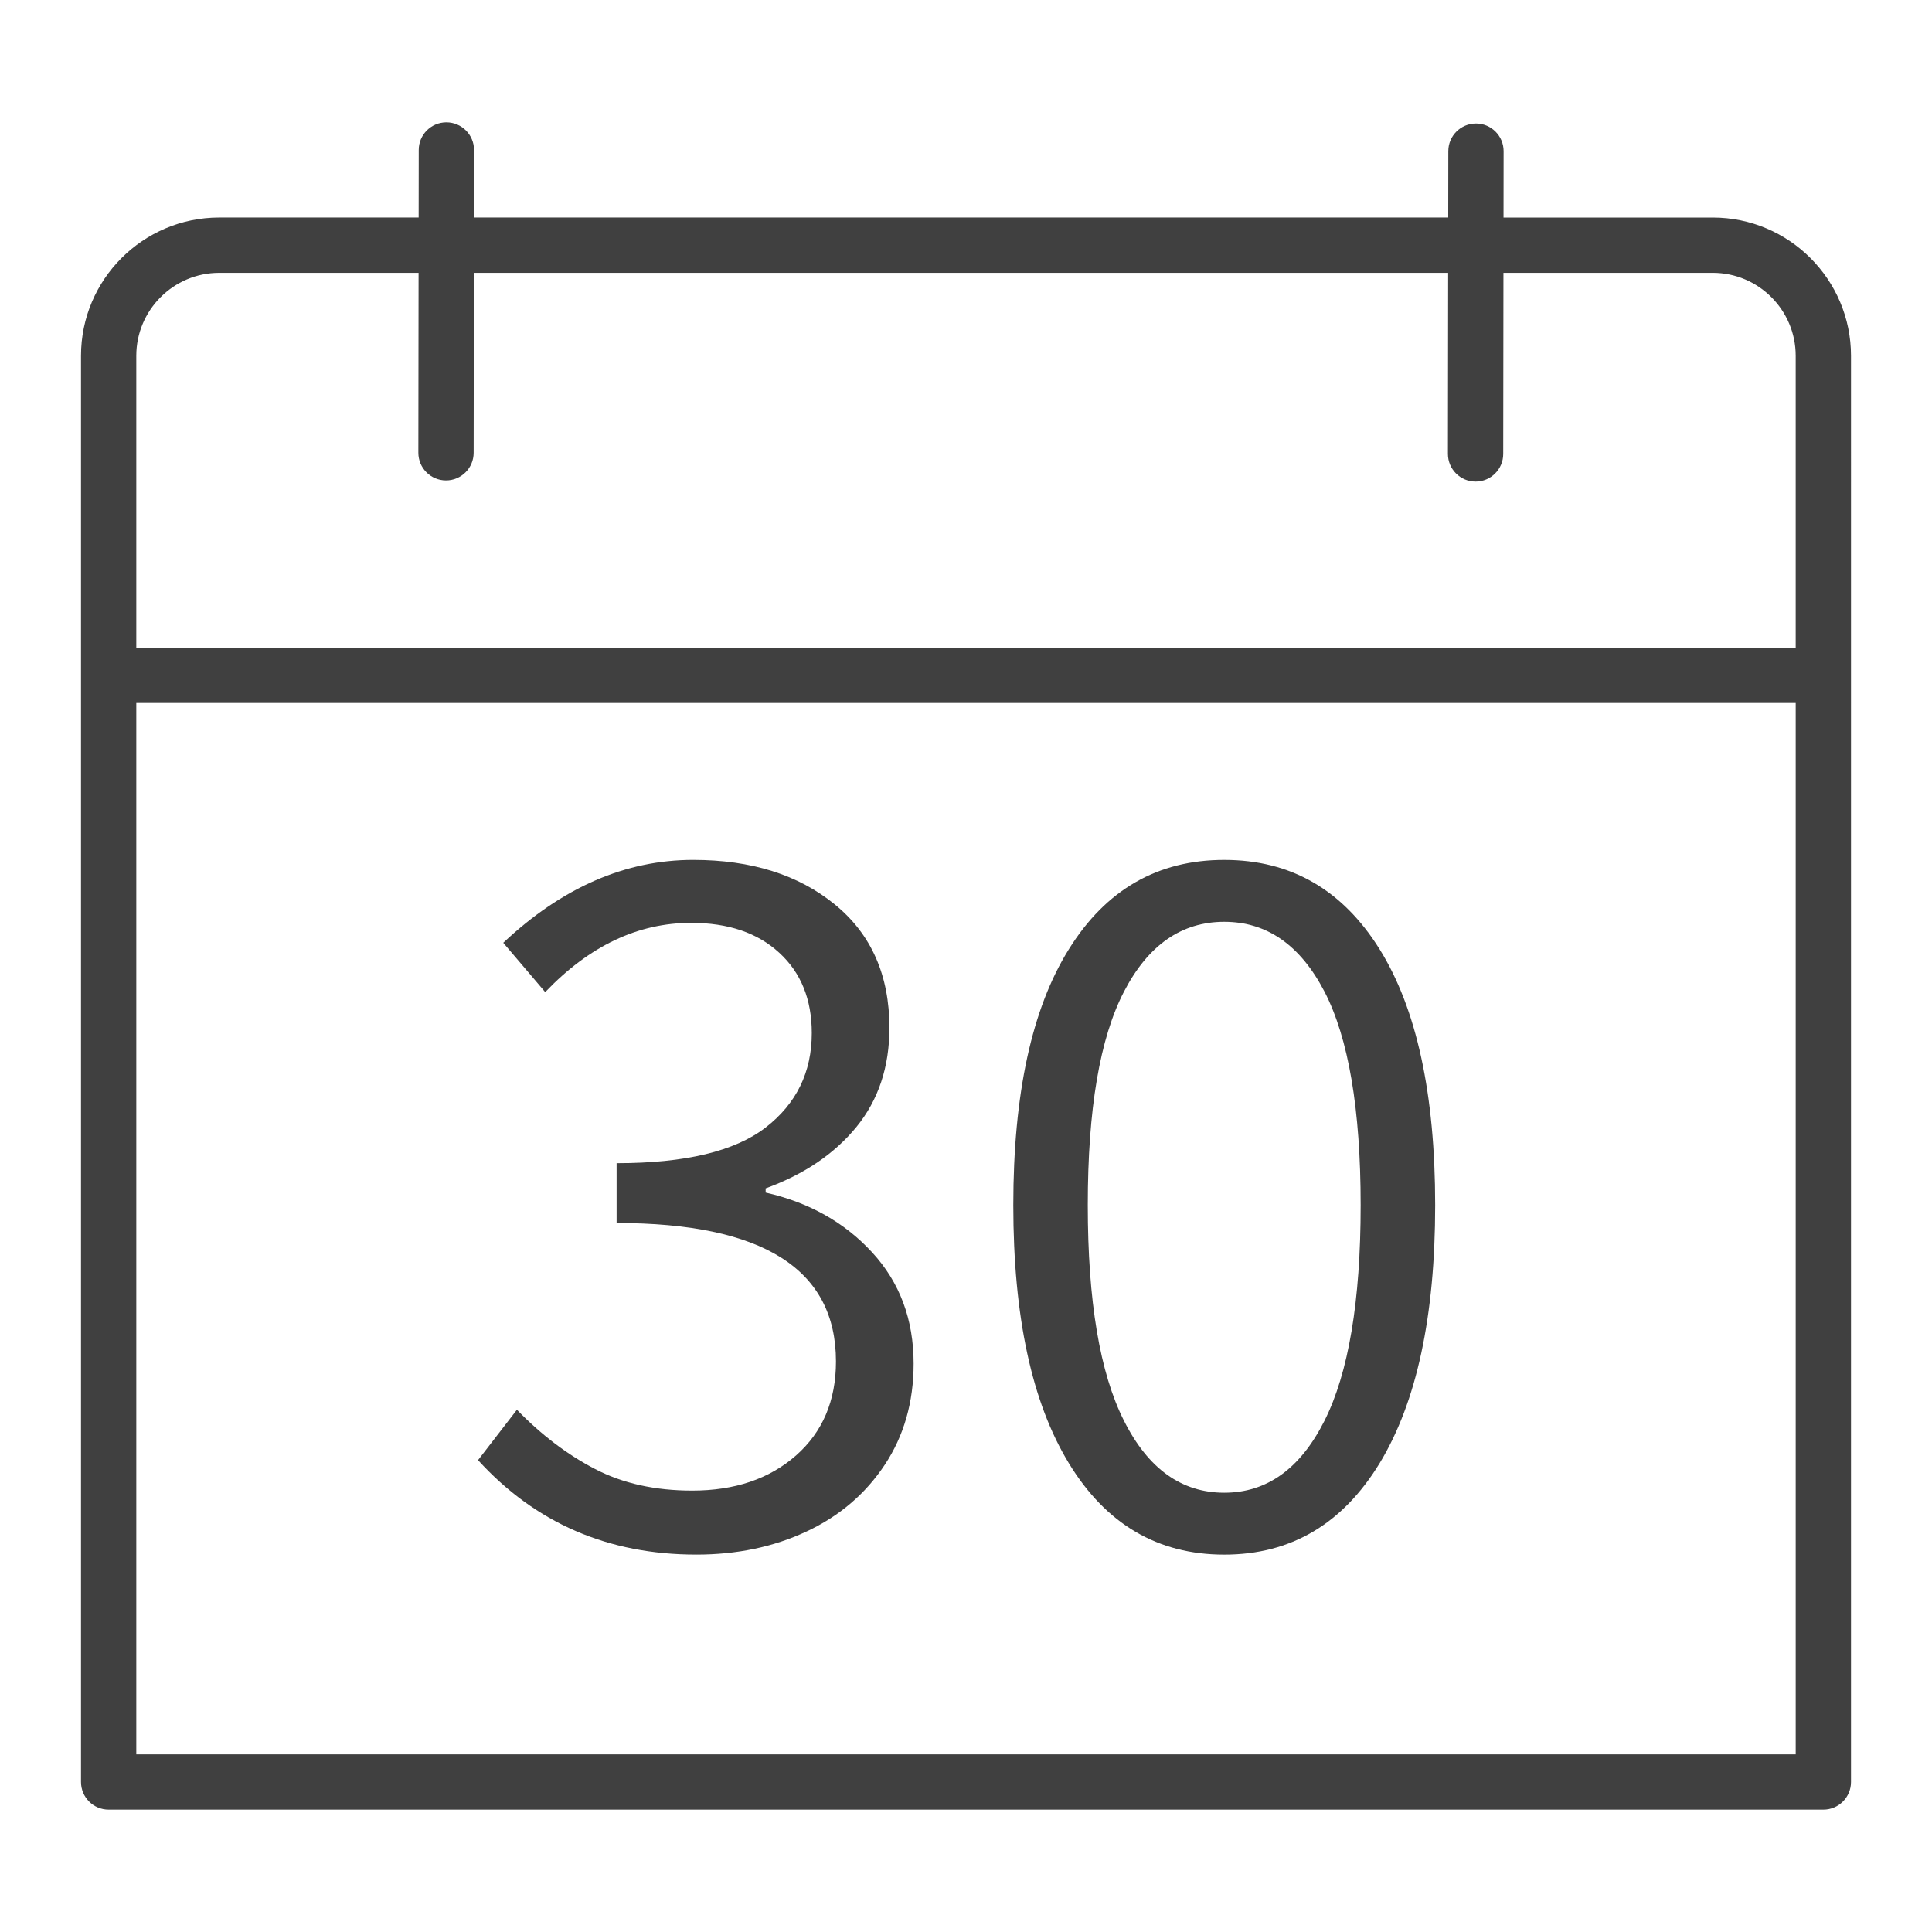 <?xml version="1.0" encoding="iso-8859-1"?>
<!-- Generator: Adobe Illustrator 22.0.0, SVG Export Plug-In . SVG Version: 6.00 Build 0)  -->
<svg version="1.1" id="&#x56FE;&#x5C42;_1" xmlns="http://www.w3.org/2000/svg" xmlns:xlink="http://www.w3.org/1999/xlink" x="0px"
	 y="0px" viewBox="0 0 200 200" style="enable-background:new 0 0 200 200;" xml:space="preserve">
<g>
	<path style="fill:#404040;" d="M177.304,22.52h-21.66l0.009-6.871c0-1.579-1.28-2.862-2.857-2.865c-0.006,0-0.006,0-0.006,0
		c-1.576,0-2.862,1.28-2.862,2.859l-0.009,6.876H49.063l0.009-6.991c0-1.579-1.28-2.862-2.857-2.865c-0.006,0-0.006,0-0.006,0
		c-1.576,0-2.862,1.28-2.862,2.859l-0.009,6.996H22.696c-7.894,0-14.311,6.421-14.311,14.311v147.643
		c0,1.582,1.28,2.862,2.862,2.862h177.507c1.582,0,2.862-1.28,2.862-2.862V36.831C191.616,28.94,185.198,22.52,177.304,22.52z
		 M22.696,28.244h20.635l-0.023,18.627c0,1.579,1.28,2.862,2.857,2.865c0.006,0,0.006,0,0.006,0c1.576,0,2.862-1.28,2.862-2.859
		l0.023-18.633h100.856l-0.023,18.747c0,1.579,1.28,2.862,2.857,2.865c0.006,0,0.006,0,0.006,0c1.576,0,2.862-1.28,2.862-2.859
		l0.023-18.753h21.667c4.735,0,8.587,3.852,8.587,8.587v30.216H14.109V36.831C14.109,32.096,17.961,28.244,22.696,28.244z
		 M14.109,181.612V72.772h171.782v108.84H14.109z"/>
	<path style="fill:#404040;" d="M79.26,123.455v-0.436c3.98-1.448,7.111-3.567,9.392-6.351c2.281-2.795,3.421-6.217,3.421-10.27
		c0-5.434-1.878-9.688-5.646-12.763c-3.768-3.08-8.654-4.618-14.669-4.618c-7.022,0-13.574,2.862-19.661,8.581l4.344,5.104
		c4.562-4.78,9.599-7.167,15.105-7.167c3.835,0,6.876,1.029,9.124,3.097c2.247,2.057,3.365,4.83,3.365,8.307
		c0,4.059-1.593,7.312-4.774,9.778c-3.192,2.465-8.33,3.695-15.43,3.695v6.194c15.139,0,22.708,4.774,22.708,14.334
		c0,4.059-1.381,7.301-4.131,9.727c-2.756,2.426-6.34,3.639-10.756,3.639c-3.841,0-7.189-0.744-10.046-2.231
		c-2.862-1.481-5.562-3.528-8.095-6.138l-4.025,5.216c5.943,6.518,13.473,9.778,22.596,9.778c4.204,0,8.005-0.794,11.41-2.393
		c3.405-1.588,6.099-3.891,8.095-6.899c1.99-3.002,2.991-6.496,2.991-10.476c0-4.567-1.431-8.408-4.293-11.516
		C87.422,126.529,83.743,124.472,79.26,123.455z"/>
	<path style="fill:#404040;" d="M126.733,89.018c-6.887,0-12.243,3.075-16.078,9.235c-3.846,6.149-5.758,14.988-5.758,26.504
		c0,11.516,1.912,20.422,5.758,26.728c3.835,6.295,9.191,9.448,16.078,9.448c6.876,0,12.232-3.153,16.078-9.448
		c3.835-6.306,5.758-15.211,5.758-26.728c0-11.516-1.923-20.355-5.758-26.504C138.965,92.092,133.61,89.018,126.733,89.018z
		 M137.109,147.08c-2.505,4.964-5.959,7.446-10.376,7.446c-4.422,0-7.882-2.482-10.376-7.446c-2.505-4.953-3.751-12.4-3.751-22.322
		s1.247-17.291,3.751-22.11c2.493-4.813,5.954-7.223,10.376-7.223c4.416,0,7.871,2.409,10.376,7.223
		c2.493,4.819,3.746,12.187,3.746,22.11S139.602,142.126,137.109,147.08z"/>
</g>
</svg>
